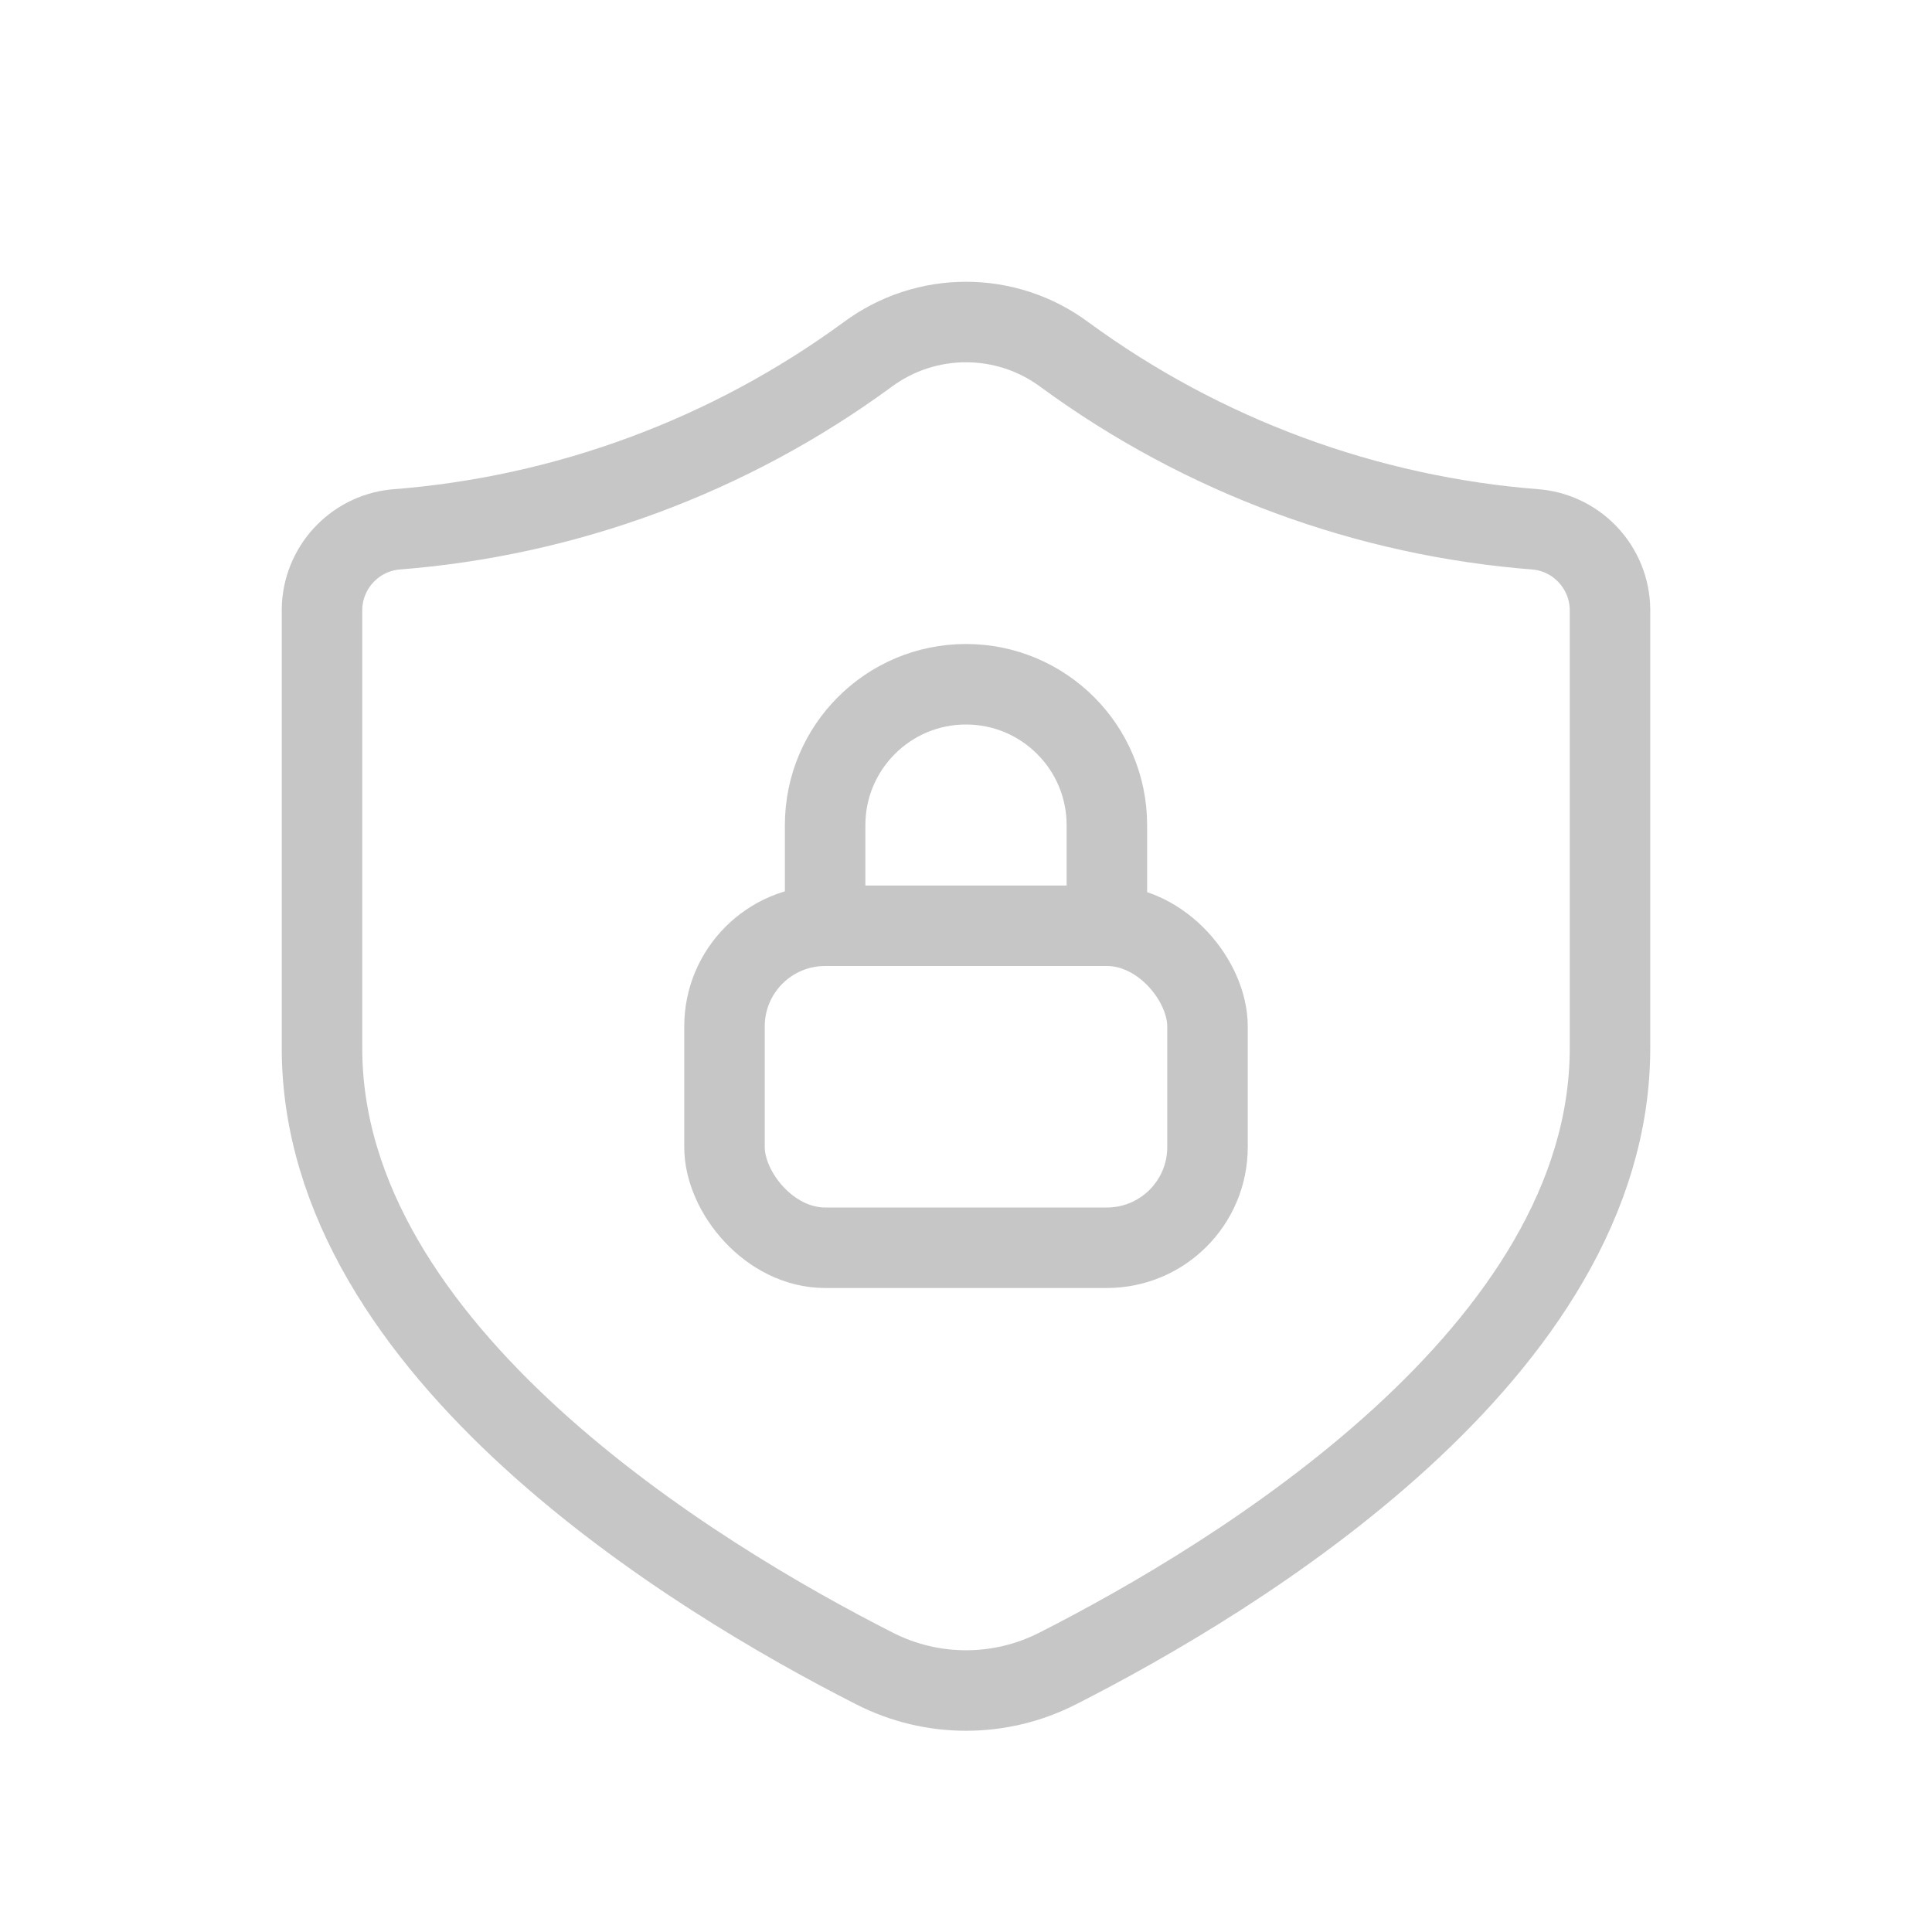 <svg width="24" height="24" viewBox="0 0 24 24" fill="none" xmlns="http://www.w3.org/2000/svg">
<rect x="9" y="11.5" width="6" height="4" rx="1.25" stroke="#C6C6C6" stroke-linecap="round" stroke-linejoin="round"/>
<path d="M13.75 11.5V10.25C13.75 9.284 12.966 8.5 12 8.5V8.5C11.034 8.5 10.25 9.284 10.25 10.25V11.5" stroke="#C6C6C6" stroke-linecap="round" stroke-linejoin="round"/>
<path fill-rule="evenodd" clip-rule="evenodd" d="M20 13.021C20 16.796 15.355 19.6 13.14 20.726C12.425 21.091 11.579 21.092 10.864 20.727C8.65 19.603 4 16.792 4 13.021V7.569C4.007 7.059 4.394 6.633 4.902 6.578C7.024 6.416 9.058 5.664 10.775 4.406C11.502 3.865 12.498 3.865 13.225 4.406C14.942 5.664 16.976 6.416 19.098 6.578C19.606 6.633 19.993 7.059 20 7.569V13.021Z" stroke="#C6C6C6" stroke-linecap="round" stroke-linejoin="round"/>
</svg>
